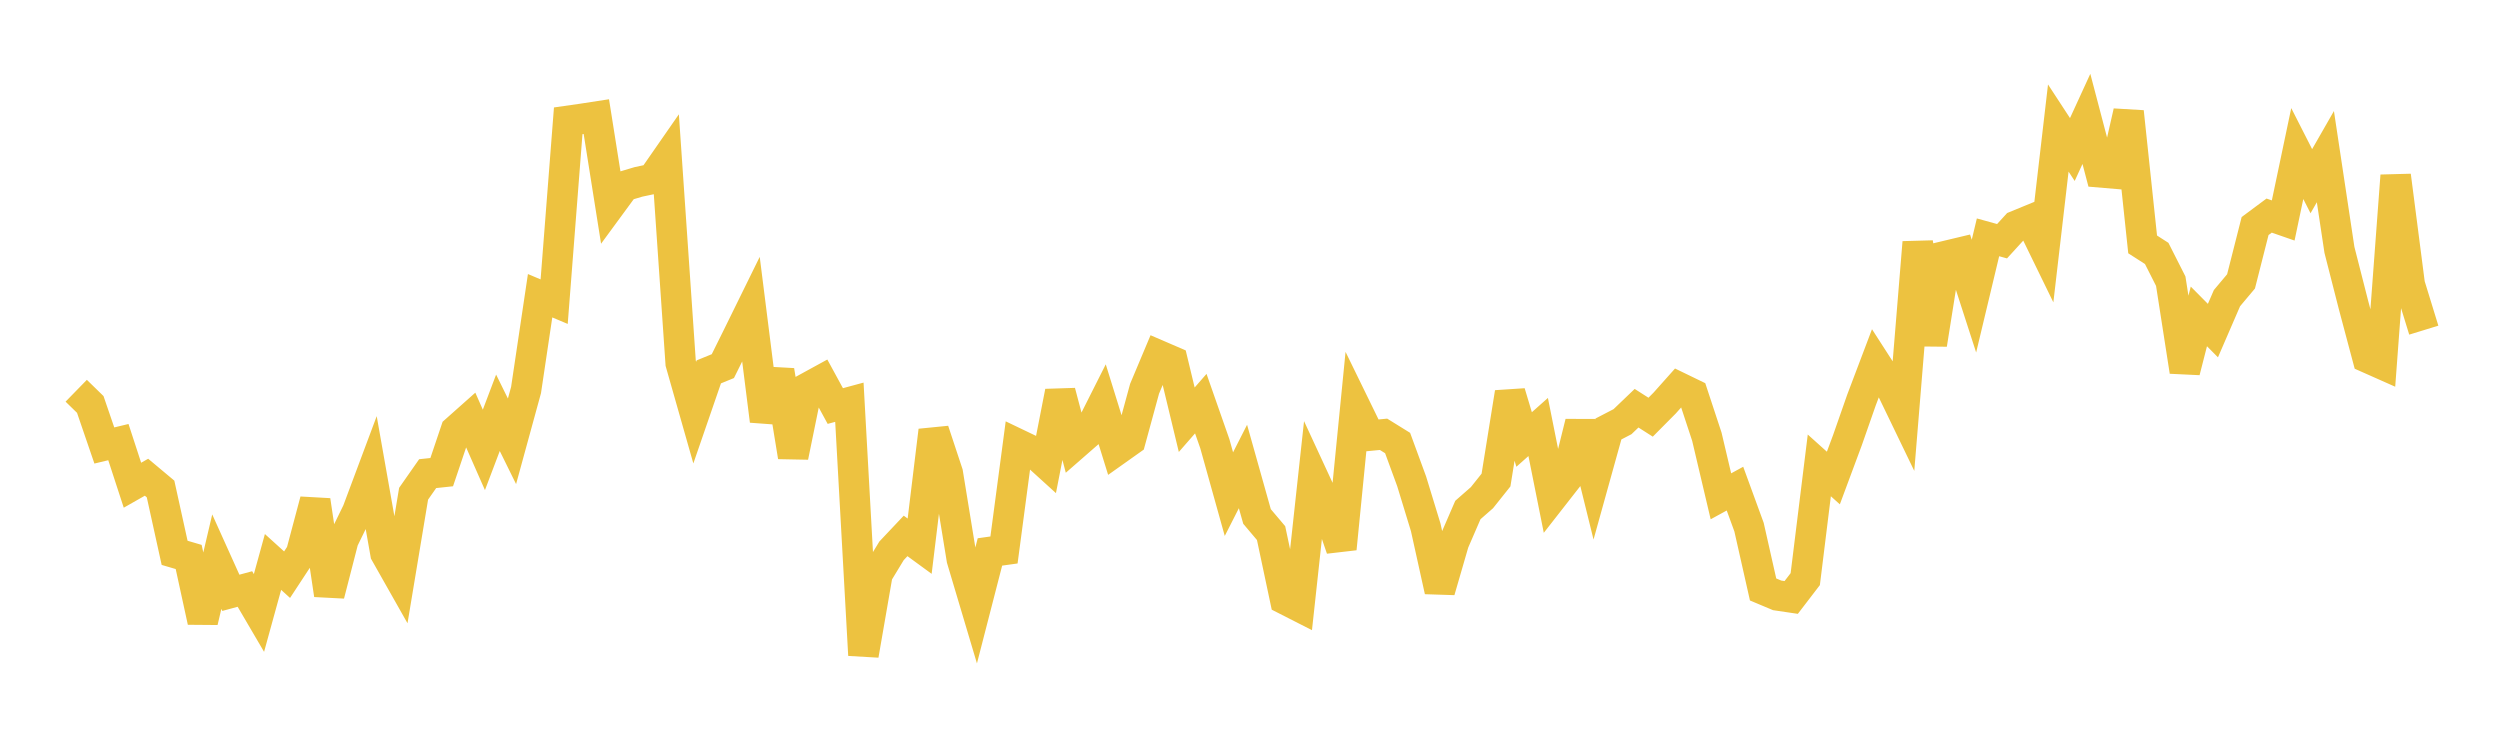 <svg width="164" height="48" xmlns="http://www.w3.org/2000/svg" xmlns:xlink="http://www.w3.org/1999/xlink"><path fill="none" stroke="rgb(237,194,64)" stroke-width="2" d="M5,25.633L5.922,26.532L6.844,29.224L7.766,29.002L8.689,31.83L9.611,31.306L10.533,32.078L11.455,36.266L12.377,36.537L13.299,40.773L14.222,36.844L15.144,38.889L16.066,38.638L16.988,40.211L17.91,36.864L18.832,37.699L19.754,36.294L20.677,32.827L21.599,39.019L22.521,35.436L23.443,33.547L24.365,31.082L25.287,36.3L26.21,37.932L27.132,32.389L28.054,31.071L28.976,30.973L29.898,28.238L30.82,27.418L31.743,29.513L32.665,27.079L33.587,28.95L34.509,25.585L35.431,19.4L36.353,19.789L37.275,7.925L38.198,7.793L39.12,7.651L40.042,13.463L40.964,12.206L41.886,11.931L42.808,11.736L43.731,10.407L44.653,23.828L45.575,27.069L46.497,24.395L47.419,24.018L48.341,22.16L49.263,20.285L50.186,27.605L51.108,24.308L52.03,29.959L52.952,25.448L53.874,24.943L54.796,26.636L55.719,26.386L56.641,42.973L57.563,37.654L58.485,36.134L59.407,35.156L60.329,35.83L61.251,28.245L62.174,31.035L63.096,36.69L64.018,39.784L64.94,36.207L65.862,36.078L66.784,29.137L67.707,29.579L68.629,30.416L69.551,25.699L70.473,29.199L71.395,28.394L72.317,26.563L73.24,29.538L74.162,28.884L75.084,25.502L76.006,23.309L76.928,23.707L77.85,27.534L78.772,26.478L79.695,29.114L80.617,32.416L81.539,30.602L82.461,33.881L83.383,34.972L84.305,39.32L85.228,39.79L86.15,31.315L87.072,33.308L87.994,35.999L88.916,26.69L89.838,28.579L90.76,28.49L91.683,29.062L92.605,31.576L93.527,34.593L94.449,38.764L95.371,35.585L96.293,33.456L97.216,32.647L98.138,31.49L99.06,25.754L99.982,28.831L100.904,28.011L101.826,32.62L102.749,31.439L103.671,27.72L104.593,31.455L105.515,28.14L106.437,27.662L107.359,26.779L108.281,27.368L109.204,26.438L110.126,25.404L111.048,25.851L111.97,28.648L112.892,32.558L113.814,32.054L114.737,34.581L115.659,38.669L116.581,39.056L117.503,39.193L118.425,37.99L119.347,30.53L120.269,31.358L121.192,28.875L122.114,26.24L123.036,23.805L123.958,25.237L124.88,27.147L125.802,15.9L126.725,22.589L127.647,16.792L128.569,16.572L129.491,19.425L130.413,15.569L131.335,15.824L132.257,14.813L133.18,14.434L134.102,16.325L135.024,8.399L135.946,9.809L136.868,7.8L137.79,11.307L138.713,11.385L139.635,7.333L140.557,16.033L141.479,16.624L142.401,18.445L143.323,24.365L144.246,20.757L145.168,21.687L146.09,19.557L147.012,18.459L147.934,14.828L148.856,14.143L149.778,14.463L150.701,10.073L151.623,11.886L152.545,10.276L153.467,16.393L154.389,20.005L155.311,23.469L156.234,23.879L157.156,11.523L158.078,18.66L159,21.658"></path></svg>